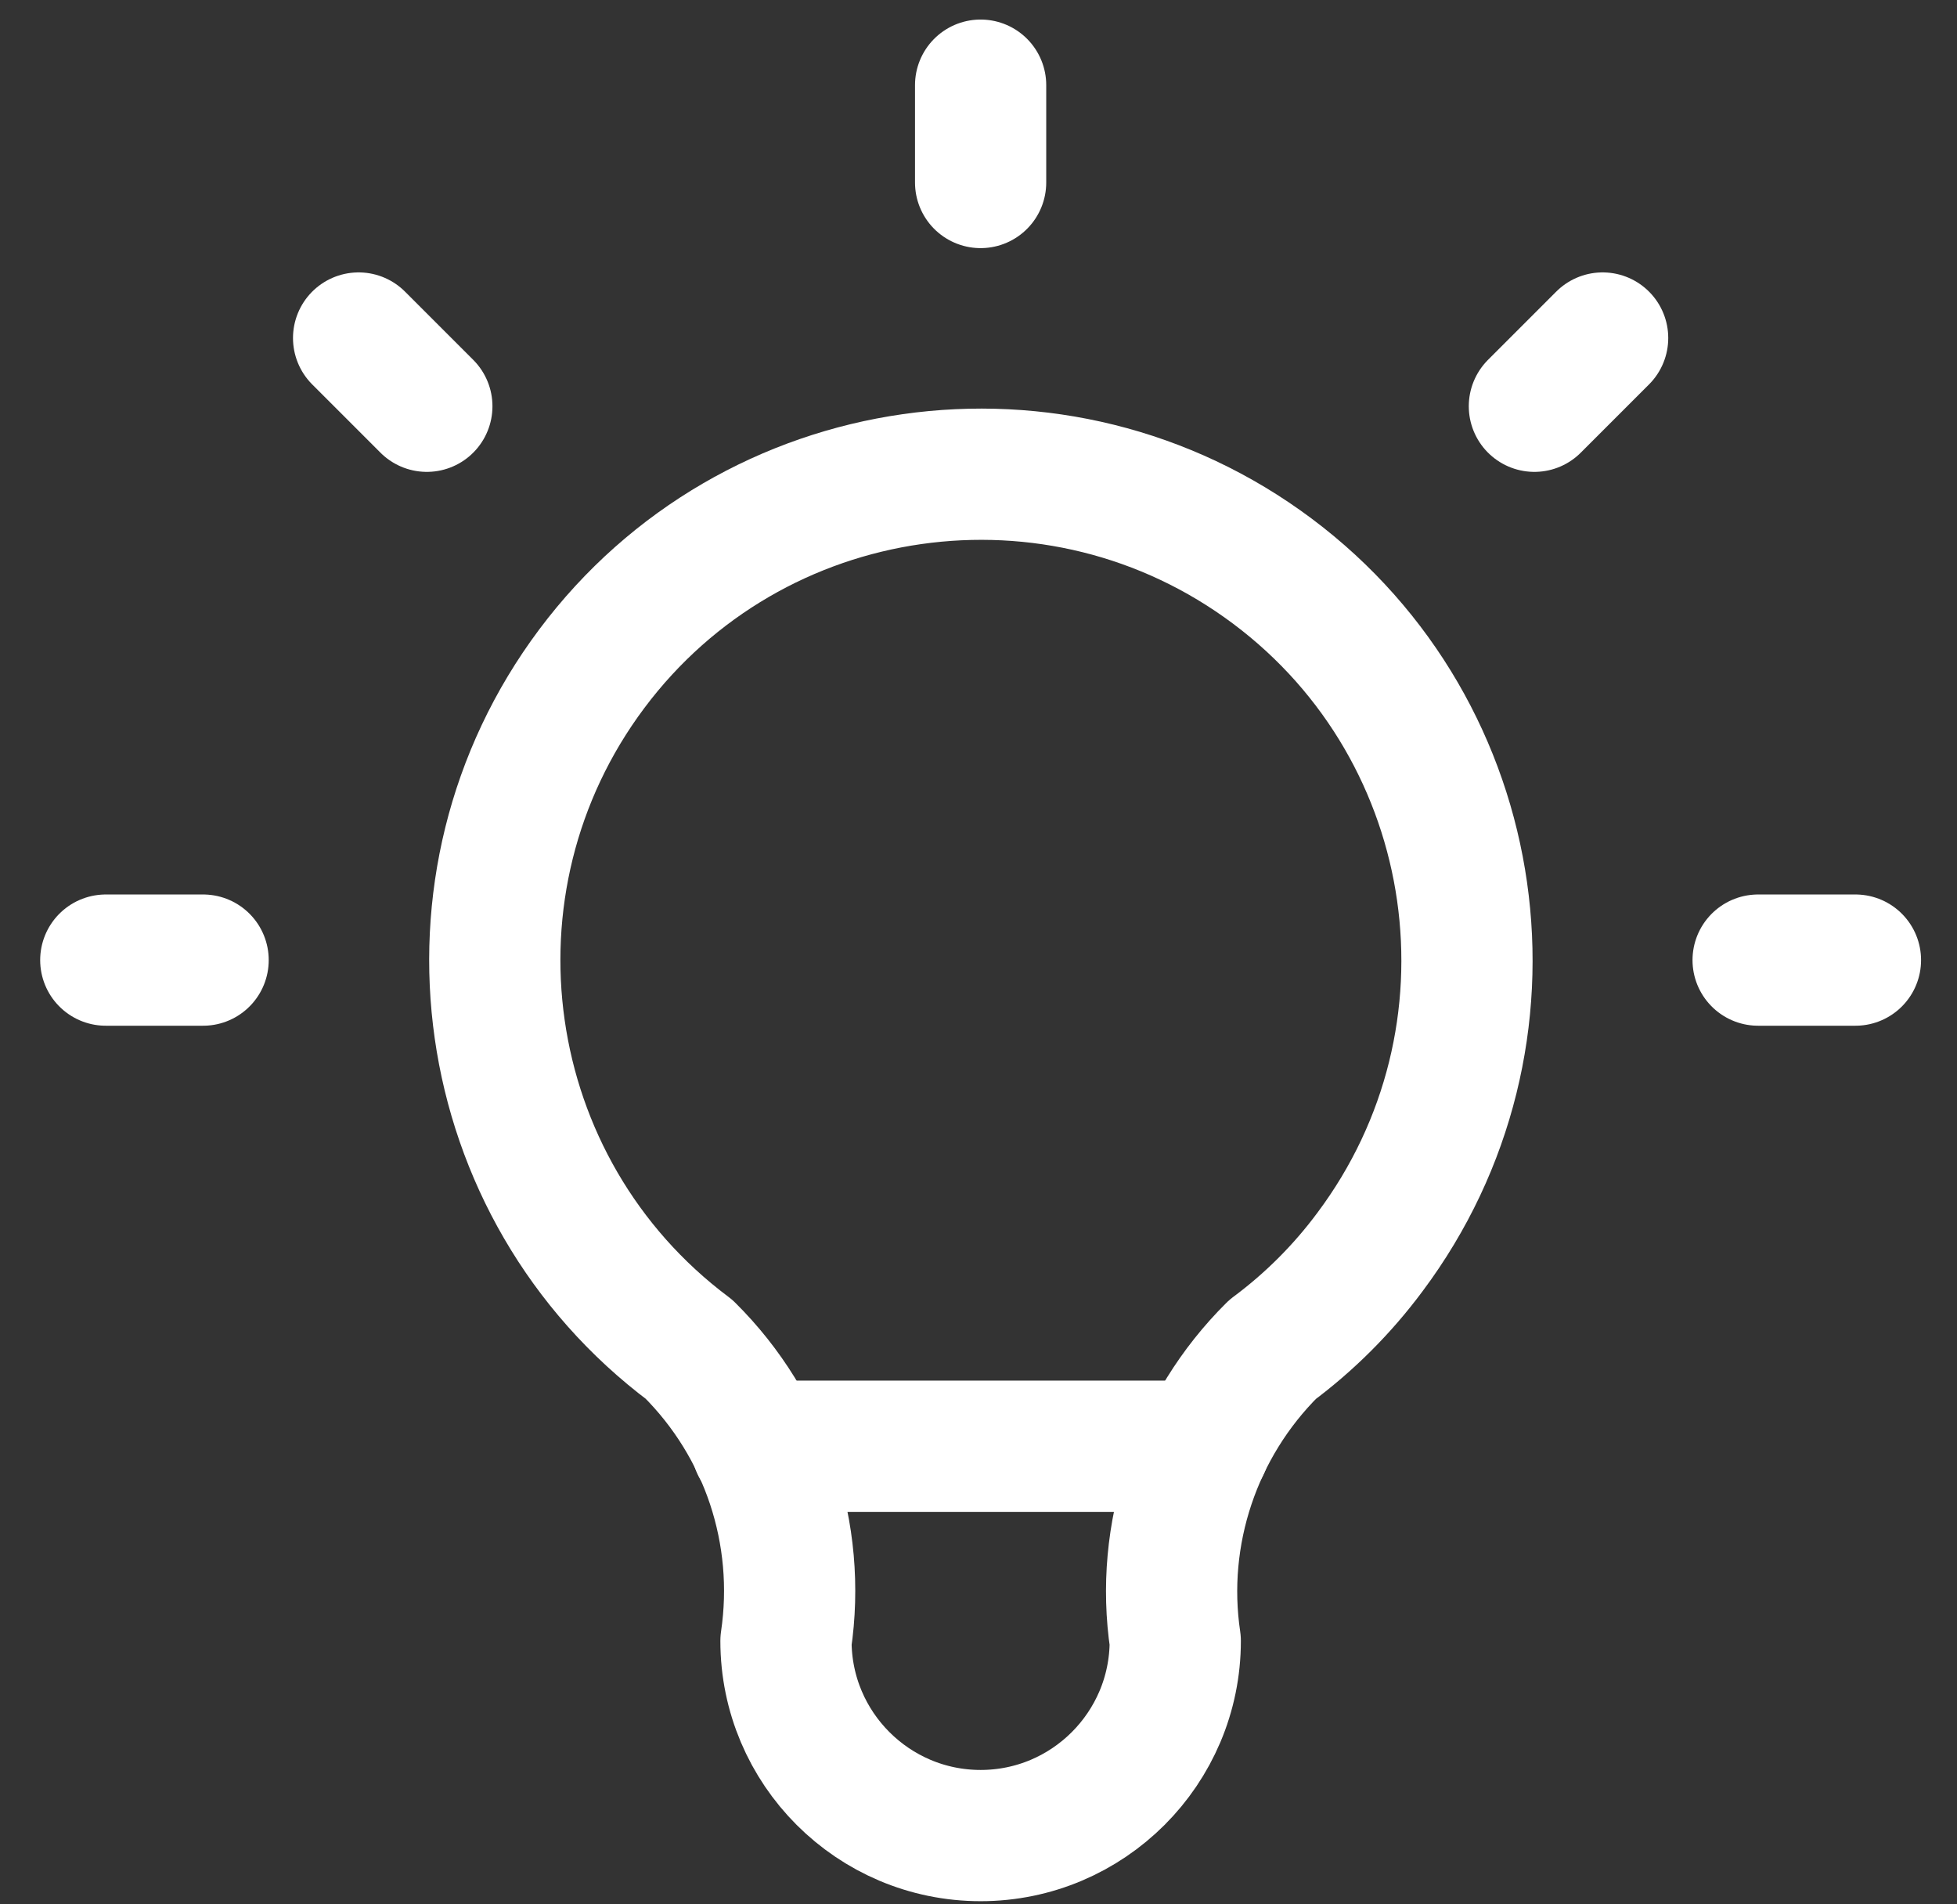 <svg viewBox="0 0 37 36" fill="none" xmlns="http://www.w3.org/2000/svg">
<rect x="0" y="0" width="37" height="36" fill="#333333" stroke="none"/>
<path d="M2 18.15H3.84M18.54 1.61V3.45M33.24 18.15H35.08M6.78 6.39L8.07 7.68M30.3 6.39L29.01 7.68" stroke="white" stroke-width="2.481" stroke-linecap="round" stroke-linejoin="round"/>
<path d="M13.03 25.51C8.97 22.47 8.15 16.7 11.19 12.64C14.23 8.58 20 7.76 24.06 10.8C28.12 13.84 28.94 19.61 25.9 23.67C25.38 24.37 24.76 24.99 24.06 25.51C22.61 26.95 21.92 29 22.22 31.02C22.22 33.05 20.57 34.7 18.54 34.7C16.51 34.7 14.86 33.05 14.86 31.02C15.16 28.99 14.48 26.95 13.03 25.51Z" stroke="white" stroke-width="2.481" stroke-linecap="round" stroke-linejoin="round"/>
<path d="M14.31 27.34H22.77" stroke="white" stroke-width="2.481" stroke-linecap="round" stroke-linejoin="round"/>
</svg>
